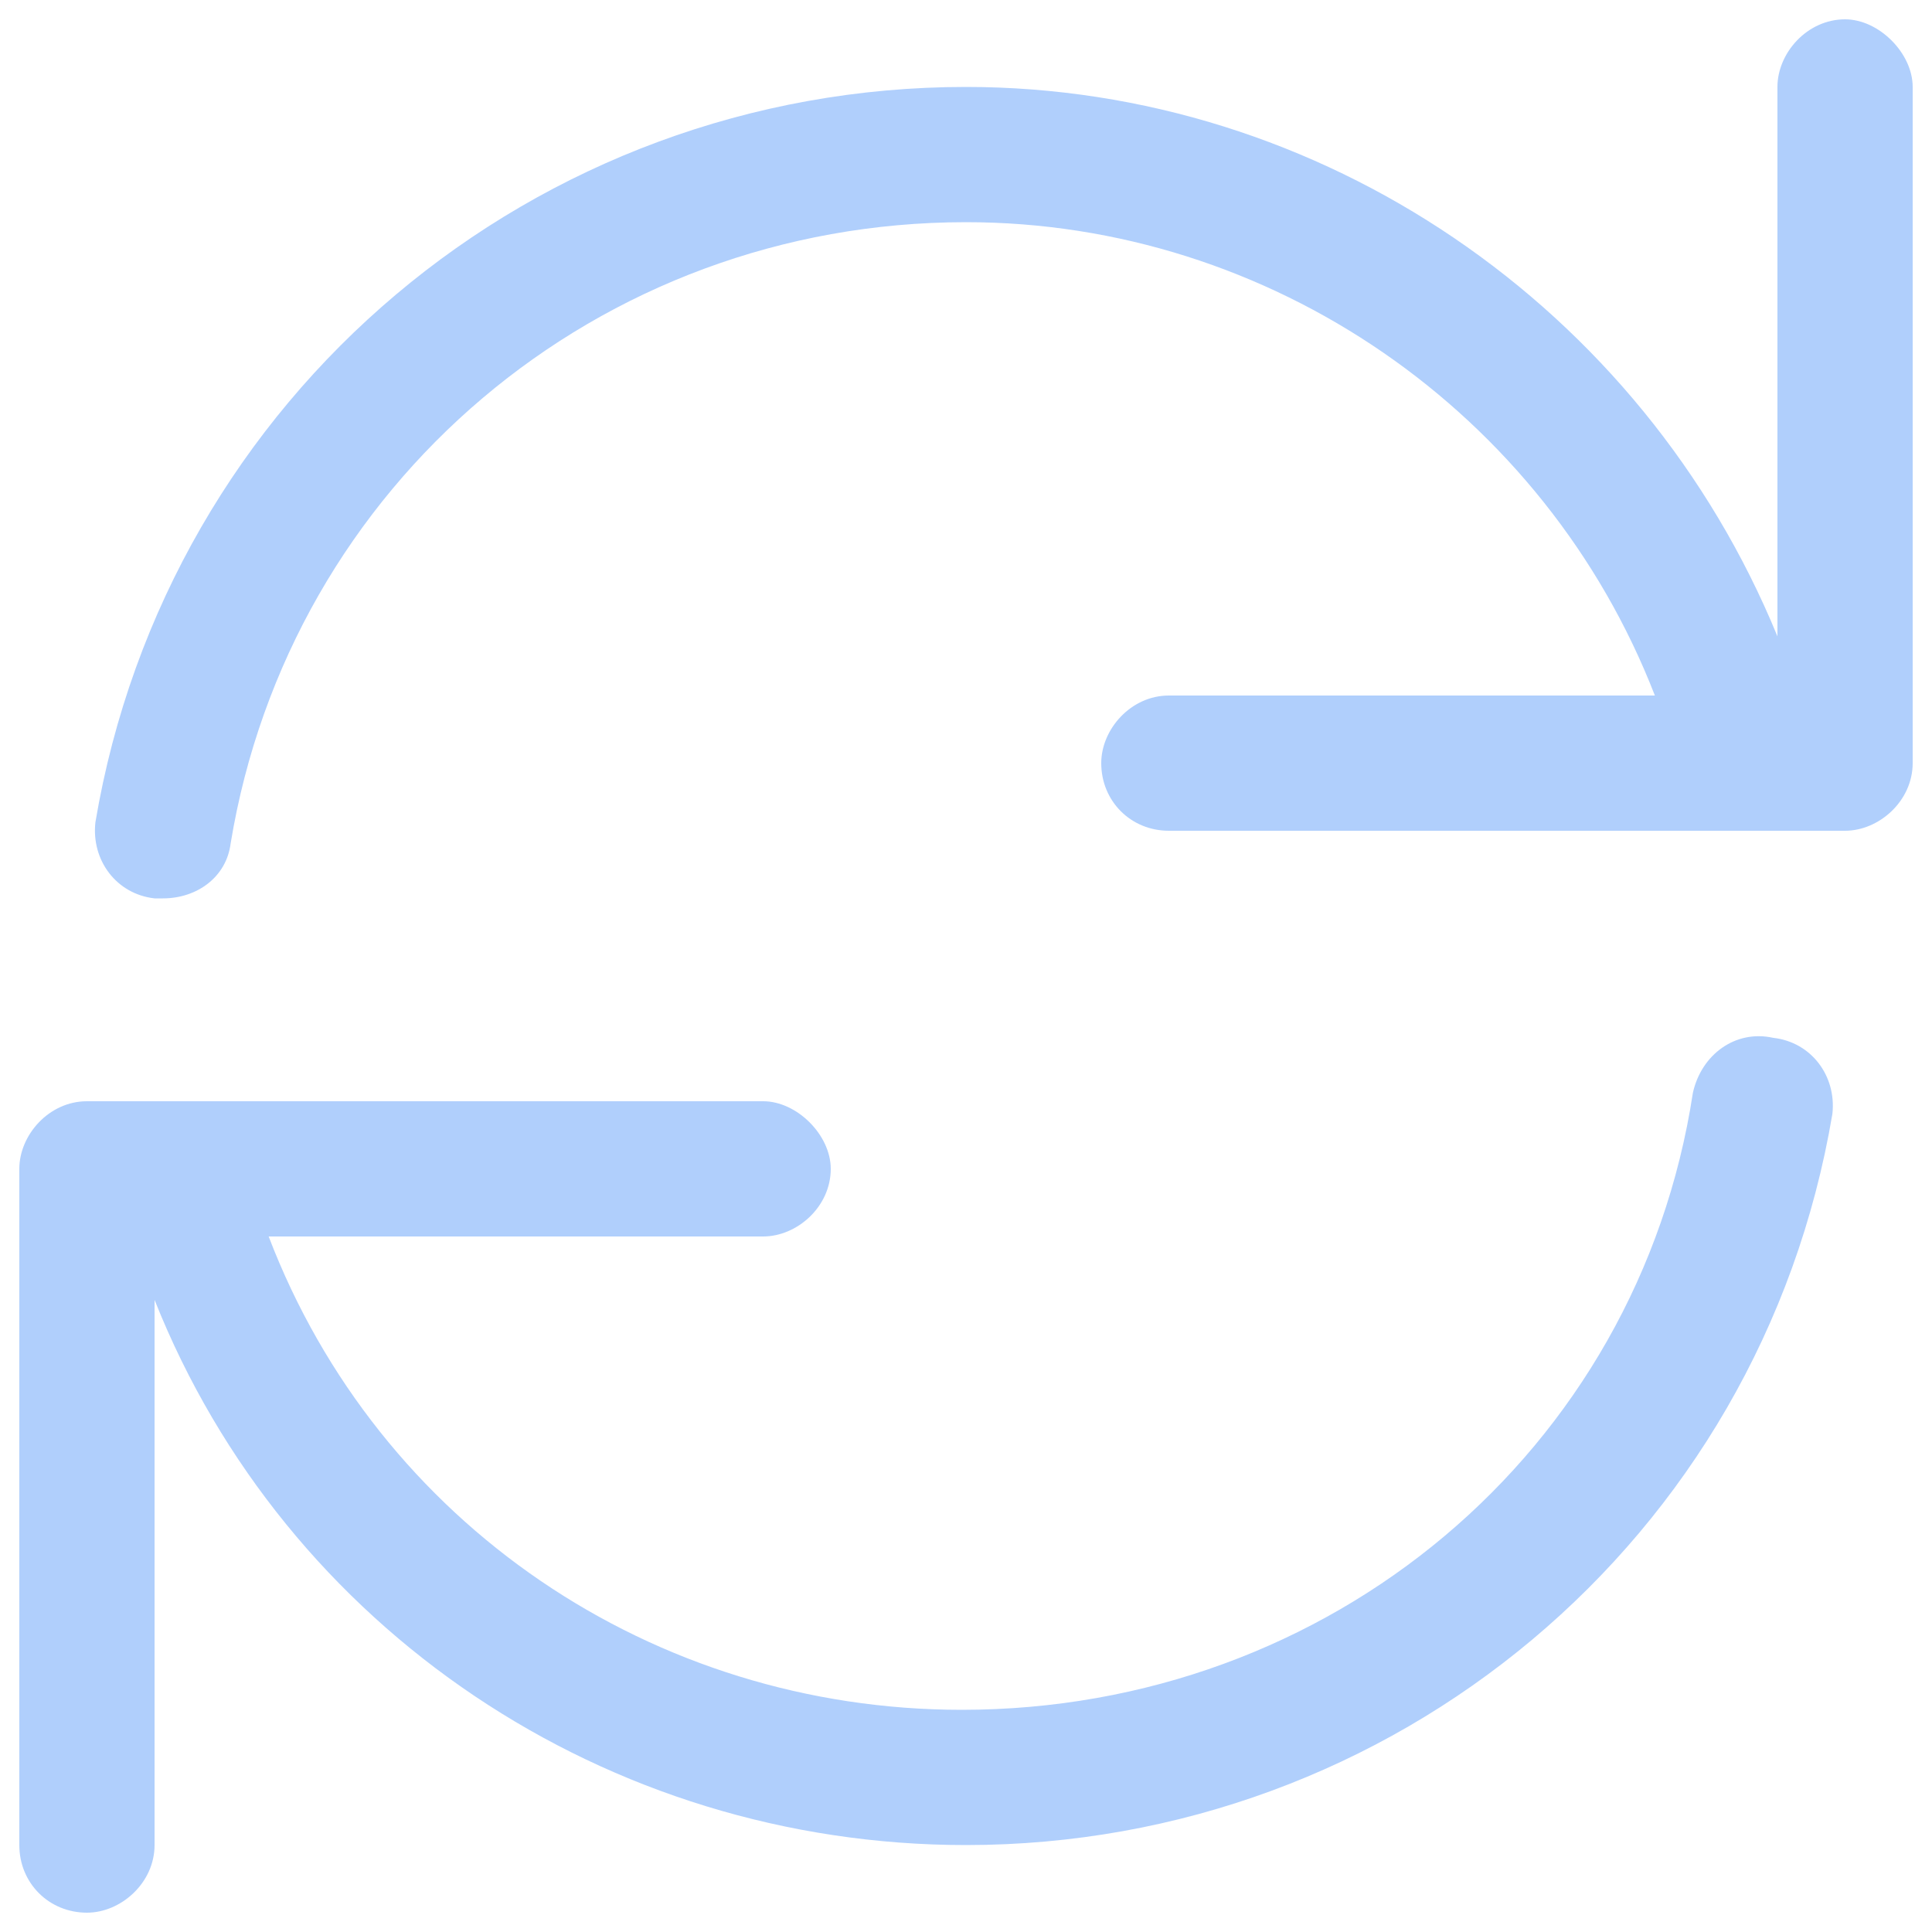 <svg xmlns="http://www.w3.org/2000/svg" width="50" height="50" viewBox="0 0 50 50" fill="none"><path d="M47.75 0.5C48.625 0.5 49.5 1.375 49.5 2.25V19.75C49.5 20.734 48.625 21.5 47.75 21.5H30.25C29.266 21.5 28.5 20.734 28.5 19.75C28.5 18.875 29.266 18 30.25 18H42.828C39.984 10.672 32.875 5.75 25 5.75C15.484 5.75 7.5 12.531 5.969 21.828C5.859 22.703 5.094 23.25 4.219 23.25C4.109 23.25 4 23.25 4 23.25C3.016 23.141 2.359 22.266 2.469 21.281C4.328 10.234 13.844 2.25 25 2.25C34.188 2.25 42.5 7.938 46 16.469V2.25C46 1.375 46.766 0.5 47.75 0.5ZM45.891 26.859C46.875 26.969 47.531 27.844 47.422 28.828C45.562 39.875 36.047 47.75 25 47.75C15.703 47.75 7.391 42.172 4 33.641V47.75C4 48.734 3.125 49.5 2.25 49.5C1.266 49.5 0.5 48.734 0.5 47.75V30.25C0.5 29.375 1.266 28.5 2.25 28.5H19.75C20.625 28.5 21.5 29.375 21.5 30.25C21.5 31.234 20.625 32 19.75 32H6.953C9.797 39.438 16.906 44.25 24.891 44.25C34.406 44.25 42.391 37.578 43.812 28.281C44.031 27.297 44.906 26.641 45.891 26.859Z" fill="#B0CFFC"></path></svg>
